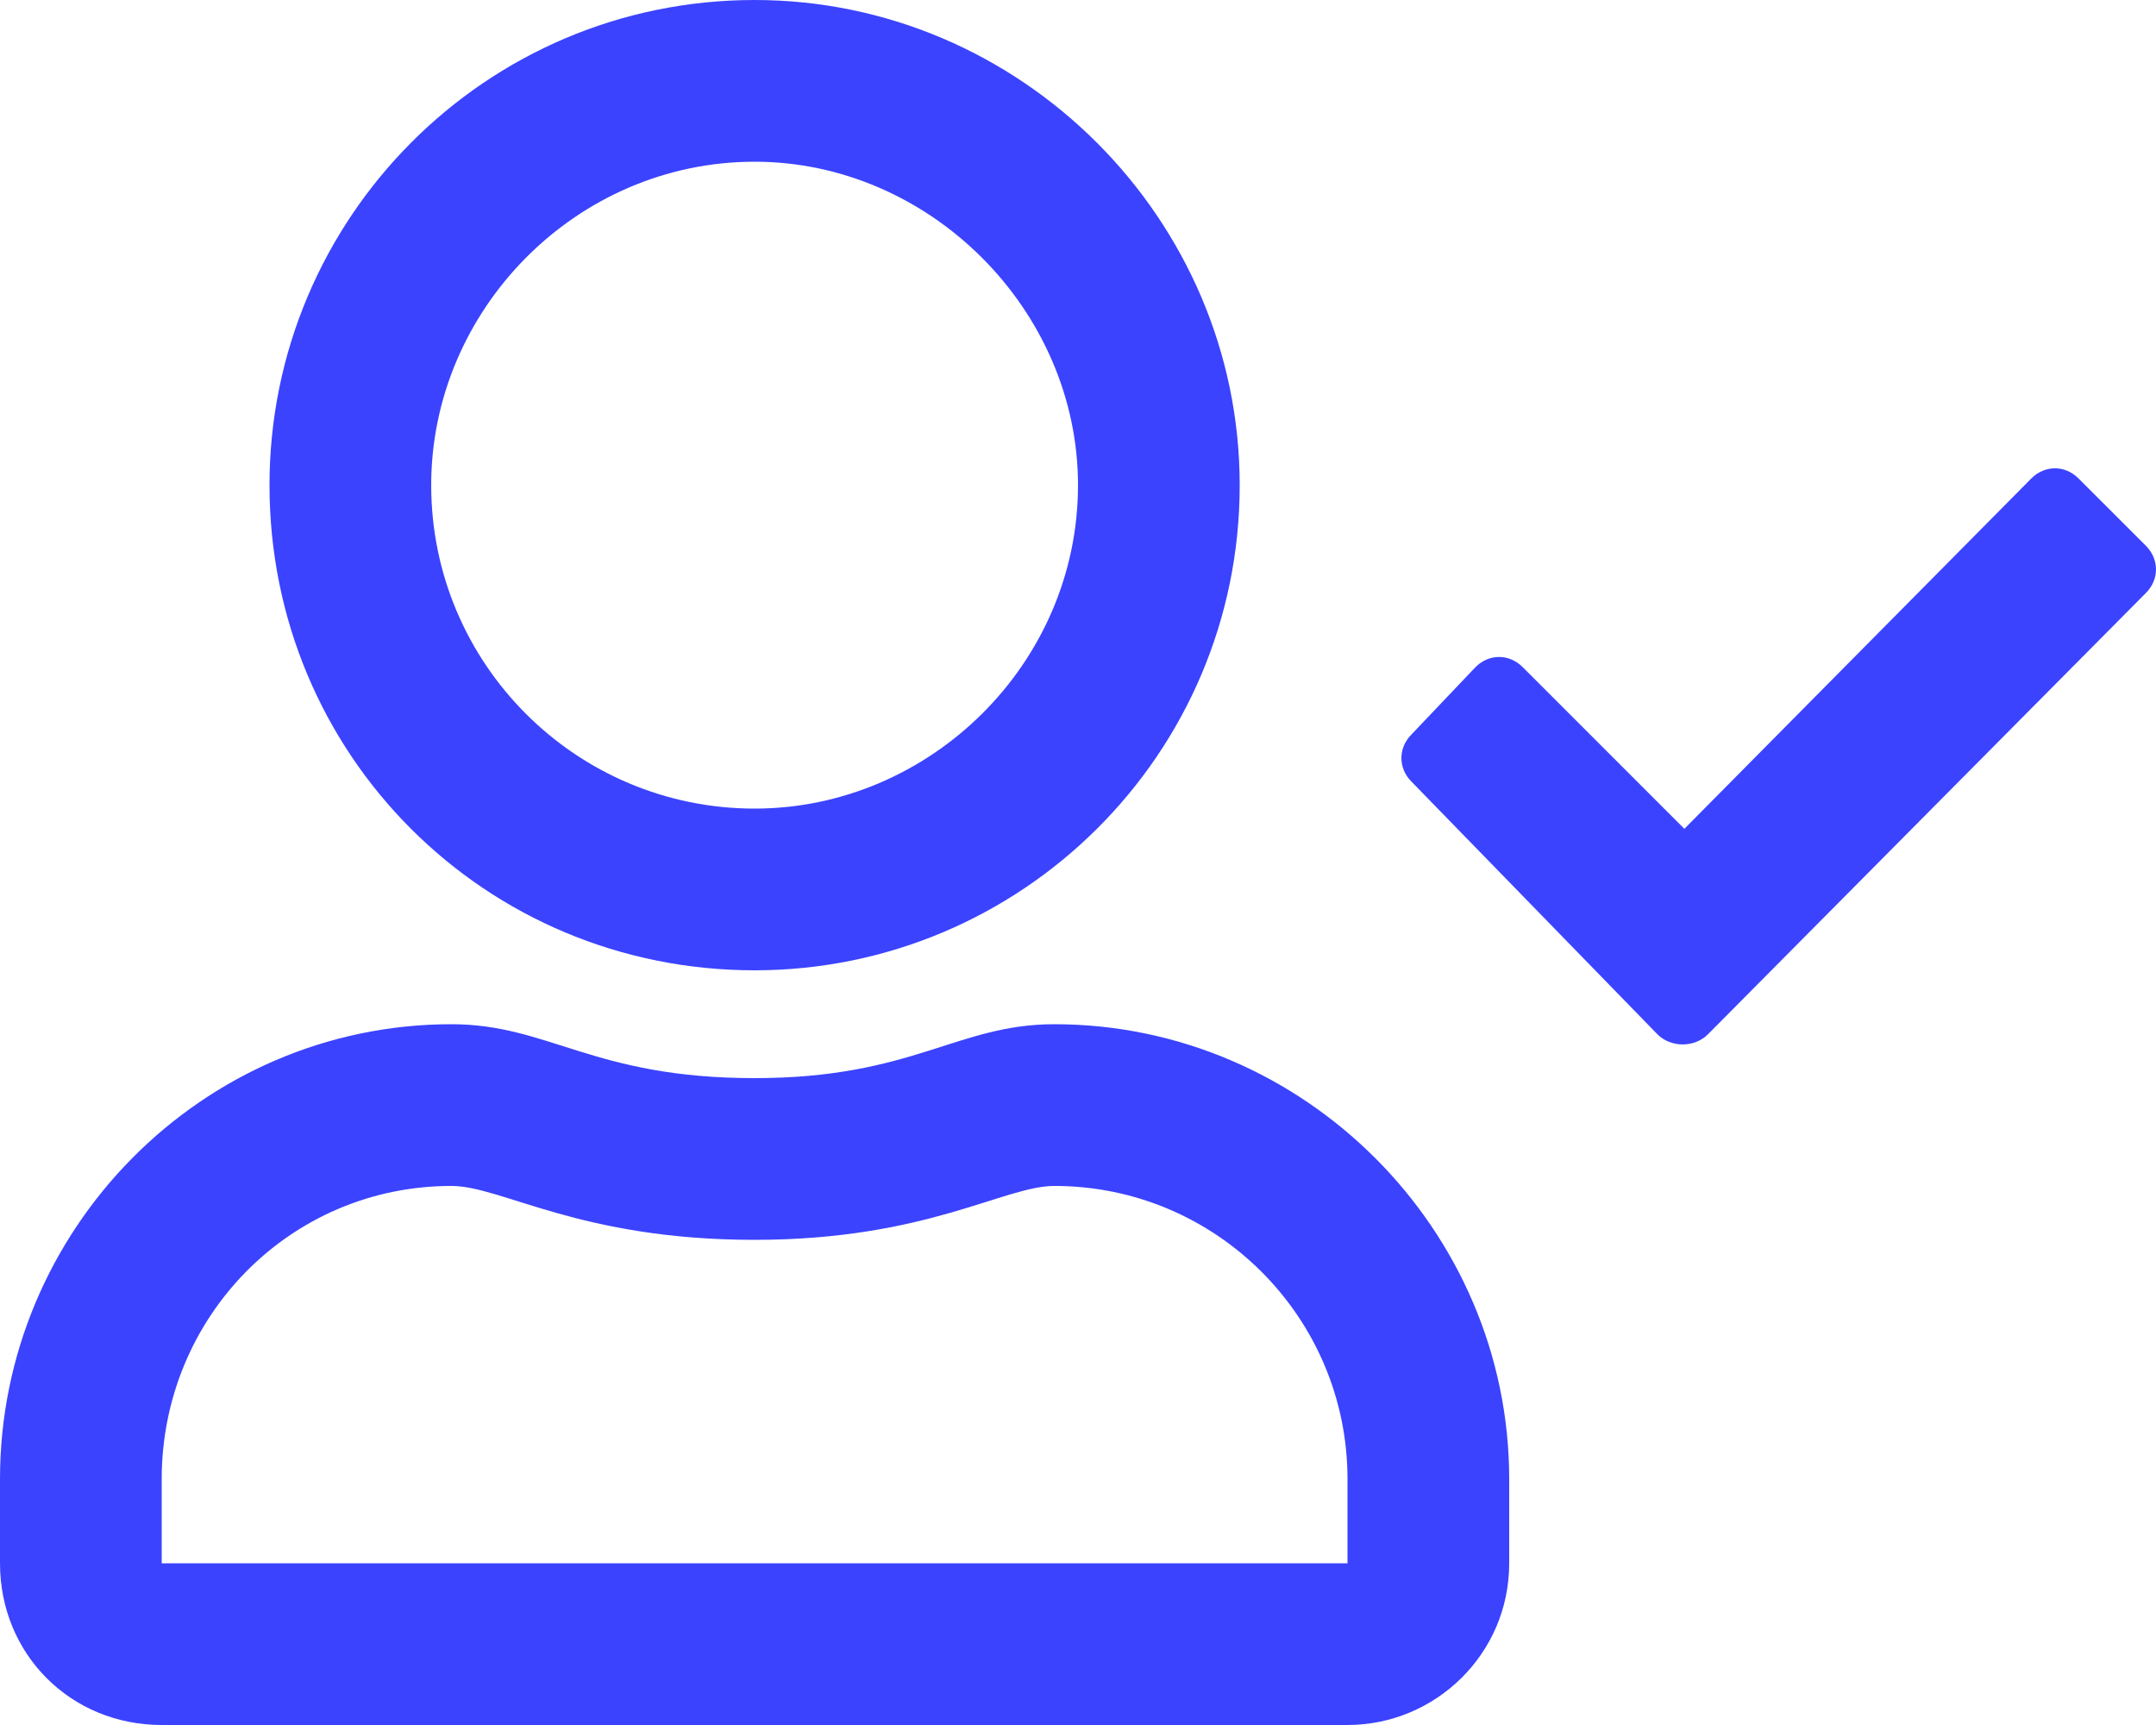 <svg width="50" height="40" viewBox="0 0 50 40" fill="none" xmlns="http://www.w3.org/2000/svg"><path d="M49.766 12.656L48.203 11.094C47.891 10.781 47.422 10.781 47.109 11.094L39.062 19.219L35.312 15.469C35 15.156 34.531 15.156 34.219 15.469L32.734 17.031C32.422 17.344 32.422 17.812 32.734 18.125L38.438 23.984C38.75 24.297 39.297 24.297 39.609 23.984L49.766 13.75C50.078 13.438 50.078 12.969 49.766 12.656ZM17.5 22.5C23.672 22.5 28.75 17.5 28.75 11.25C28.75 5.078 23.672 0 17.5 0C11.25 0 6.25 5.078 6.25 11.25C6.25 17.5 11.25 22.5 17.5 22.5ZM17.5 3.75C21.562 3.75 25 7.188 25 11.25C25 15.391 21.562 18.75 17.5 18.75C13.359 18.75 10 15.391 10 11.25C10 7.188 13.359 3.75 17.5 3.75ZM24.453 23.75C22.188 23.75 21.172 25 17.5 25C13.75 25 12.734 23.75 10.469 23.75C4.688 23.75 0 28.516 0 34.297V36.25C0 38.359 1.641 40 3.75 40H31.25C33.281 40 35 38.359 35 36.25V34.297C35 28.516 30.234 23.75 24.453 23.75ZM31.25 36.25H3.75V34.297C3.75 30.547 6.719 27.5 10.469 27.5C11.641 27.5 13.438 28.75 17.5 28.75C21.484 28.75 23.281 27.5 24.453 27.5C28.203 27.5 31.25 30.547 31.25 34.297V36.25Z" fill="#3B43FF"/></svg>